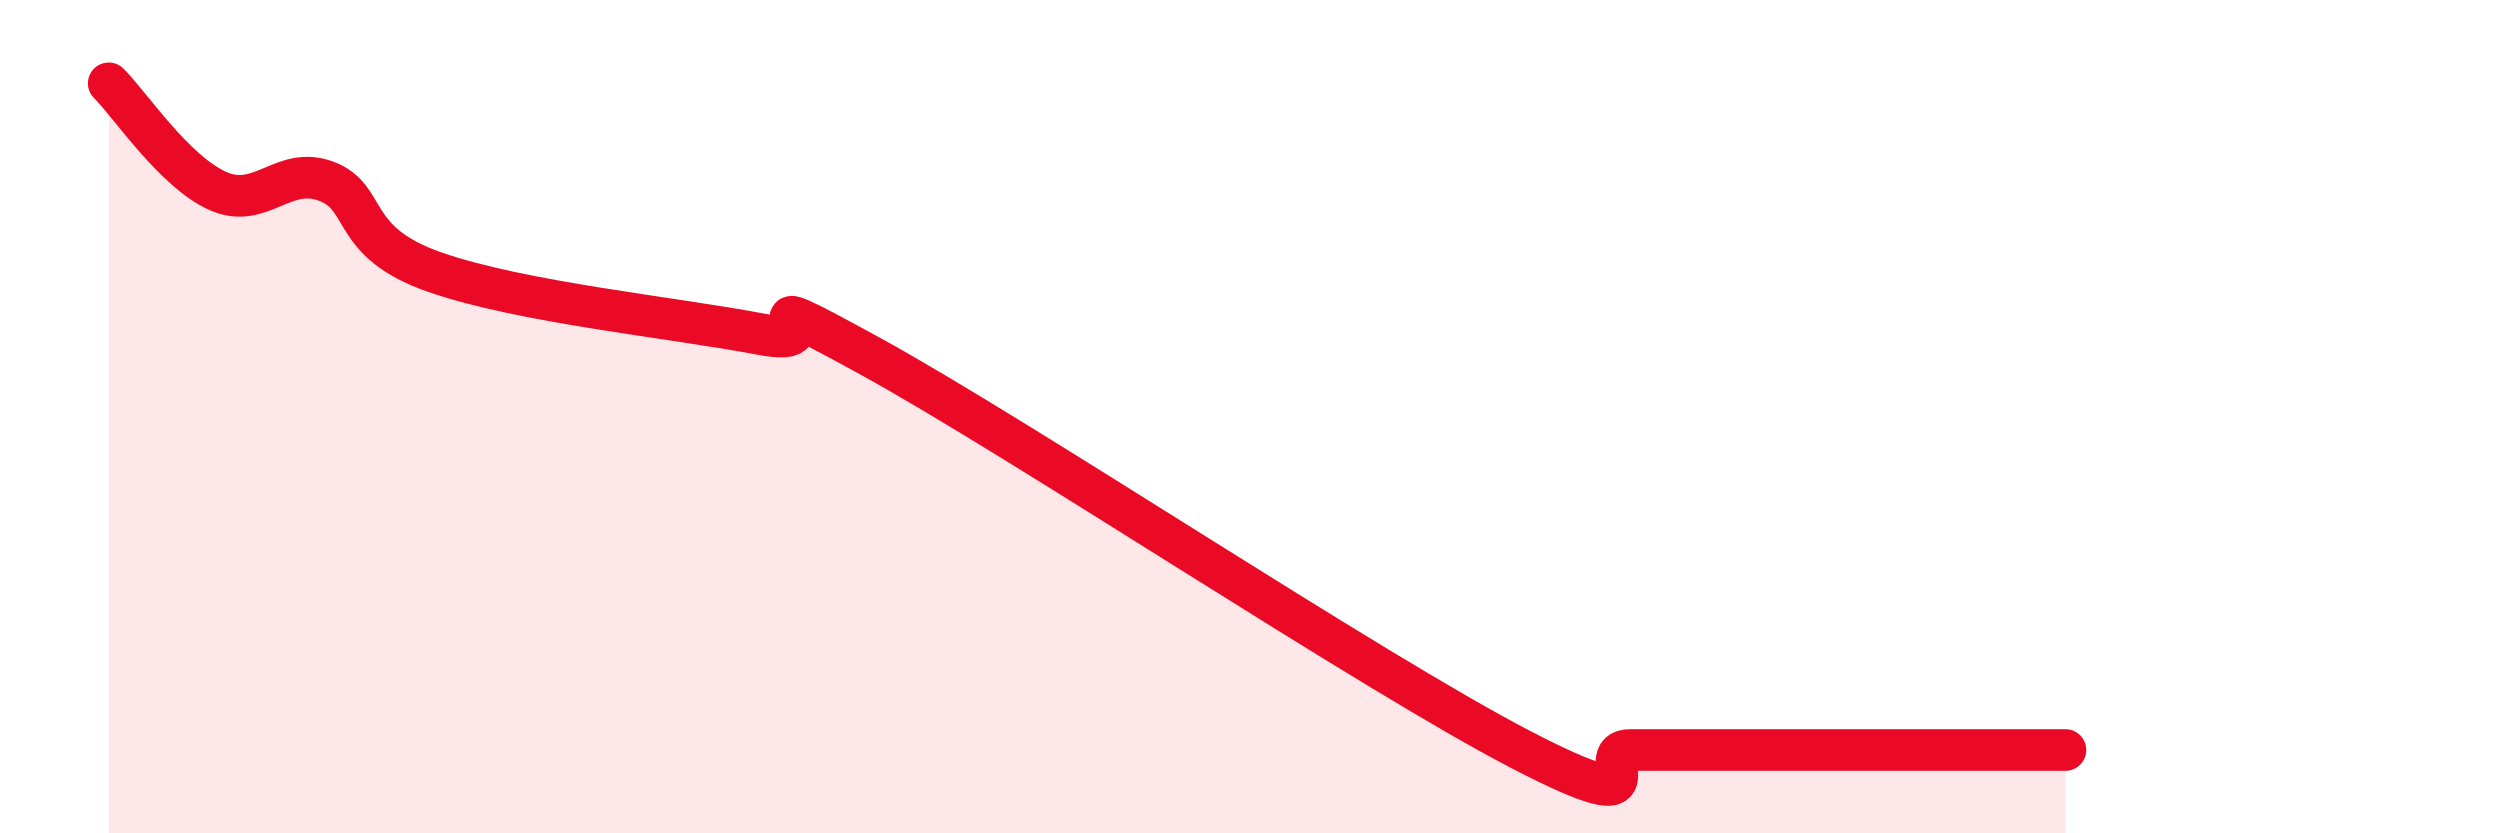 
    <svg width="60" height="20" viewBox="0 0 60 20" xmlns="http://www.w3.org/2000/svg">
      <path
        d="M 2.61,2 C 3.13,2.52 4.18,4.11 5.22,4.58 C 6.26,5.05 6.79,3.96 7.83,4.35 C 8.87,4.74 8.34,5.8 10.43,6.53 C 12.52,7.26 16.17,7.62 18.26,8.02 C 20.35,8.42 17.22,6.54 20.87,8.54 C 24.52,10.54 32.87,16.11 36.52,18 C 40.17,19.89 38.09,18 39.13,18 C 40.17,18 40.7,18 41.74,18 C 42.78,18 43.31,18 44.35,18 C 45.39,18 45.92,18 46.96,18 C 48,18 49.05,18 49.57,18L49.57 20L2.61 20Z"
        fill="#EB0A25"
        opacity="0.1"
        stroke-linecap="round"
        stroke-linejoin="round"
      />
      <path
        d="M 2.61,2 C 3.13,2.52 4.18,4.11 5.22,4.58 C 6.26,5.05 6.79,3.96 7.83,4.35 C 8.87,4.74 8.34,5.8 10.43,6.53 C 12.52,7.26 16.17,7.62 18.26,8.02 C 20.35,8.42 17.22,6.54 20.87,8.54 C 24.52,10.54 32.87,16.11 36.52,18 C 40.17,19.89 38.09,18 39.13,18 C 40.17,18 40.7,18 41.74,18 C 42.78,18 43.31,18 44.35,18 C 45.39,18 45.92,18 46.96,18 C 48,18 49.05,18 49.57,18"
        stroke="#EB0A25"
        stroke-width="1"
        fill="none"
        stroke-linecap="round"
        stroke-linejoin="round"
      />
    </svg>
  